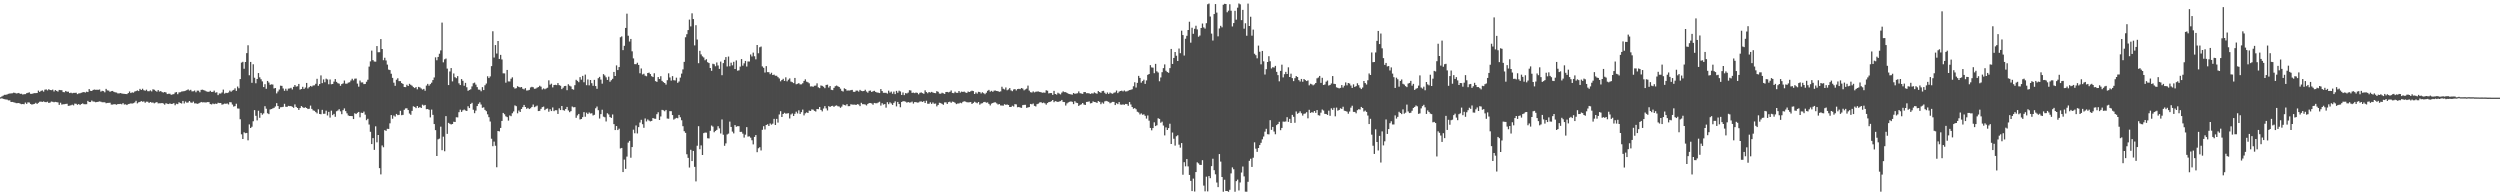 <?xml version="1.0" encoding="UTF-8"?>
<svg xmlns="http://www.w3.org/2000/svg" width="1920" height="150">
  <path d="M0 74.703h1v1.000H0zM1 74.030h1v1.455H1zM2 73.427h1v2.498H2zM3 72.801h1v3.399H3zM4 72.806h1v3.575H4zM5 72.518h1v3.978H5zM6 72.021h1v5.106H6zM7 71.833h1v5.230H7zM8 71.738h1v6.606H8zM9 71.648h1v6.627H9zM10 71.161h1v7.376H10zM11 71.327h1v7.544H11zM12 71.763h1v7.517H12zM13 71.610h1v7.593H13zM14 71.369h1v7.743H14zM15 72.088h1v7.529H15zM16 71.996h1v8.029H16zM17 72.587h1v7.262H17zM18 72.346h1v7.717H18zM19 72.316h1v6.425H19zM20 71.571h1v8.207H20zM21 71.283h1v7.322H21zM22 70.919h1v7.832H22zM23 72.018h1v7.787H23zM24 72.082h1v8.270H24zM25 71.753h1v8.266H25zM26 71.511h1v8.261H26zM27 71.514h1v7.413H27zM28 71.448h1v8.362H28zM29 69.559h1v9.369H29zM30 70.619h1v7.534H30zM31 69.808h1v8.205H31zM32 69.414h1v8.853H32zM33 70.338h1v7.530H33zM34 68.864h1v9.528H34zM35 68.645h1v9.850H35zM36 69.408h1v8.696H36zM37 68.508h1v10.621H37zM38 69.105h1v9.660H38zM39 69.279h1v8.715H39zM40 68.826h1v9.360H40zM41 70.230h1v8.294H41zM42 69.161h1v9.083H42zM43 69.773h1v8.664H43zM44 70.340h1v8.322H44zM45 69.045h1v11.479H45zM46 69.218h1v9.674H46zM47 69.260h1v11.056H47zM48 70.715h1v9.357H48zM49 70.877h1v9.167H49zM50 69.861h1v9.949H50zM51 70.464h1v9.186H51zM52 70.399h1v10.889H52zM53 71.473h1v9.698H53zM54 71.161h1v9.683H54zM55 71.647h1v8.762H55zM56 71.322h1v9.640H56zM57 71.301h1v8.271H57zM58 71.197h1v8.523H58zM59 72.277h1v8.197H59zM60 71.741h1v8.120H60zM61 71.607h1v9.108H61zM62 71.201h1v8.646H62zM63 70.916h1v8.471H63zM64 70.657h1v9.365H64zM65 71.121h1v8.942H65zM66 70.402h1v9.611H66zM67 70.732h1v6.739H67zM68 68.411h1v9.935H68zM69 69.721h1v8.674H69zM70 69.912h1v7.271H70zM71 69.070h1v8.919H71zM72 68.777h1v9.297H72zM73 68.982h1v9.558H73zM74 68.939h1v9.378H74zM75 68.970h1v9.155H75zM76 68.706h1v9.189H76zM77 70.375h1v7.772H77zM78 69.741h1v8.818H78zM79 70.012h1v8.541H79zM80 70.920h1v7.618H80zM81 68.235h1v11.049H81zM82 69.451h1v9.595H82zM83 69.590h1v9.427H83zM84 70.495h1v8.409H84zM85 69.980h1v10.365H85zM86 69.861h1v10.475H86zM87 70.533h1v9.481H87zM88 70.901h1v9.196H88zM89 71.064h1v9.356H89zM90 71.727h1v8.188H90zM91 71.716h1v8.212H91zM92 71.452h1v8.330H92zM93 71.781h1v8.354H93zM94 71.981h1v7.209H94zM95 72.104h1v8.167H95zM96 72.181h1v7.929H96zM97 72.273h1v8.409H97zM98 71.467h1v8.482H98zM99 70.233h1v9.473H99zM100 71.498h1v7.907H100zM101 70.932h1v8.621H101zM102 71.163h1v8.086H102zM103 70.290h1v8.400H103zM104 69.939h1v7.489H104zM105 69.440h1v9.945H105zM106 69.938h1v8.649H106zM107 68.249h1v10.048H107zM108 69.102h1v8.542H108zM109 68.168h1v9.983H109zM110 69.263h1v8.631H110zM111 69.696h1v9.197H111zM112 68.862h1v9.222H112zM113 70.054h1v8.066H113zM114 70.102h1v8.974H114zM115 69.431h1v8.919H115zM116 70.186h1v8.616H116zM117 68.535h1v10.234H117zM118 68.892h1v10.478H118zM119 69.729h1v9.054H119zM120 70.387h1v7.999H120zM121 69.157h1v10.257H121zM122 70.309h1v8.977H122zM123 69.916h1v9.370H123zM124 70.766h1v8.333H124zM125 71.092h1v8.424H125zM126 70.637h1v9.739H126zM127 71.020h1v8.245H127zM128 72.243h1v7.469H128zM129 71.992h1v7.946H129zM130 72.009h1v7.426H130zM131 72.785h1v7.084H131zM132 72.495h1v7.248H132zM133 72.319h1v6.902H133zM134 71.072h1v9.790H134zM135 70.732h1v8.937H135zM136 72.321h1v7.674H136zM137 70.957h1v7.592H137zM138 70.831h1v8.346H138zM139 70.316h1v9.200H139zM140 70.164h1v7.328H140zM141 69.974h1v9.475H141zM142 69.697h1v8.280H142zM143 69.215h1v9.679H143zM144 68.665h1v10.018H144zM145 69.526h1v8.060H145zM146 68.968h1v9.726H146zM147 70.185h1v8.776H147zM148 70.078h1v7.947H148zM149 69.525h1v9.905H149zM150 70.880h1v8.500H150zM151 69.590h1v10.160H151zM152 69.616h1v9.863H152zM153 70.837h1v8.120H153zM154 69.040h1v9.271H154zM155 68.856h1v9.772H155zM156 69.228h1v9.297H156zM157 69.617h1v9.065H157zM158 70.177h1v8.469H158zM159 70.468h1v7.942H159zM160 70.517h1v7.928H160zM161 69.732h1v10.214H161zM162 70.614h1v9.619H162zM163 70.555h1v8.938H163zM164 69.585h1v10.371H164zM165 71.153h1v8.404H165zM166 70.843h1v8.995H166zM167 73.051h1v5.869H167zM168 71.763h1v7.391H168zM169 71.826h1v7.254H169zM170 71.017h1v9.346H170zM171 68.829h1v11.245H171zM172 71.866h1v7.686H172zM173 71.275h1v8.460H173zM174 71.494h1v7.947H174zM175 71.026h1v9.227H175zM176 69.598h1v8.833H176zM177 70.472h1v8.094H177zM178 69.551h1v10.713H178zM179 69.017h1v12.845H179zM180 67.830h1v13.656H180zM181 69.781h1v9.871H181zM182 66.481h1v16.807H182zM183 67.812h1v15.580H183zM184 60.732h1v30.873H184zM185 48.087h1v55.094H185zM186 47.439h1v59.322H186zM187 52.764h1v48.843H187zM188 47.591h1v54.686H188zM189 40.818h1v61.259H189zM190 34.749h1v73.043H190zM191 57.805h1v37.751H191zM192 47.546h1v50.734H192zM193 63.607h1v33.720H193zM194 49.367h1v43.783H194zM195 59.687h1v24.882H195zM196 63.945h1v25.014H196zM197 60.671h1v31.816H197zM198 56.120h1v28.899H198zM199 59.400h1v31.095H199zM200 60.883h1v25.846H200zM201 62.516h1v25.565H201zM202 66.879h1v20.202H202zM203 64.690h1v16.888H203zM204 68.199h1v15.311H204zM205 62.150h1v24.843H205zM206 63.383h1v24.285H206zM207 65.142h1v18.918H207zM208 64.778h1v18.966H208zM209 64.947h1v18.297H209zM210 67.937h1v14.837H210zM211 67.567h1v14.212H211zM212 71.721h1v7.495H212zM213 70.226h1v11.158H213zM214 68.778h1v14.902H214zM215 65.793h1v16.568H215zM216 65.928h1v16.336H216zM217 67.950h1v14.062H217zM218 69.717h1v10.016H218zM219 68.160h1v13.788H219zM220 69.625h1v12.442H220zM221 68.049h1v13.255H221zM222 67.927h1v13.606H222zM223 67.444h1v13.995H223zM224 68.700h1v13.345H224zM225 66.728h1v16.069H225zM226 65.263h1v14.892H226zM227 66.500h1v15.621H227zM228 66.246h1v16.720H228zM229 64.462h1v19.943H229zM230 68.801h1v14.190H230zM231 68.343h1v13.102H231zM232 66.644h1v15.710H232zM233 68.309h1v14.622H233zM234 67.240h1v15.124H234zM235 63.701h1v19.260H235zM236 67.957h1v15.797H236zM237 66.909h1v16.591H237zM238 65.988h1v15.099H238zM239 66.496h1v17.134H239zM240 65.633h1v19.148H240zM241 65.523h1v19.568H241zM242 64.379h1v21.721H242zM243 60.527h1v26.548H243zM244 65.881h1v18.073H244zM245 64.540h1v23.007H245zM246 57.922h1v29.829H246zM247 63.853h1v20.500H247zM248 60.996h1v26.398H248zM249 63.166h1v24.160H249zM250 60.408h1v24.607H250zM251 61.020h1v27.651H251zM252 64.738h1v21.161H252zM253 61.043h1v29.291H253zM254 64.733h1v20.241H254zM255 64.519h1v23.907H255zM256 62.649h1v24.776H256zM257 60.700h1v29.014H257zM258 62.896h1v22.539H258zM259 63.919h1v20.948H259zM260 64.245h1v19.610H260zM261 65.874h1v19.620H261zM262 64.562h1v23.139H262zM263 64.028h1v20.615H263zM264 61.868h1v21.395H264zM265 64.277h1v21.080H265zM266 64.242h1v22.808H266zM267 63.453h1v25.246H267zM268 63.175h1v25.911H268zM269 61.875h1v27.197H269zM270 60.470h1v28.695H270zM271 61.753h1v29.672H271zM272 60.393h1v26.595H272zM273 60.320h1v27.262H273zM274 64.228h1v22.385H274zM275 66.560h1v19.380H275zM276 61.834h1v28.272H276zM277 63.343h1v23.246H277zM278 63.280h1v23.518H278zM279 64.622h1v21.108H279zM280 64.447h1v23.596H280zM281 62.775h1v29.549H281zM282 61.237h1v29.980H282zM283 51.134h1v44.523H283zM284 47.177h1v54.035H284zM285 38.881h1v71.743H285zM286 46.197h1v59.898H286zM287 47.256h1v67.842H287zM288 47.346h1v49.668H288zM289 35.395h1v73.940H289zM290 40.117h1v63.543H290zM291 40.097h1v89.029H291zM292 29.997h1v103.953H292zM293 37.632h1v74.101H293zM294 46.236h1v66.853H294zM295 44.354h1v55.605H295zM296 46.462h1v54.067H296zM297 49.597h1v49.328H297zM298 53.431h1v45.595H298zM299 53.810h1v40.901H299zM300 56.631h1v31.752H300zM301 59.819h1v31.348H301zM302 63.486h1v25.231H302zM303 65.884h1v23.650H303zM304 61.223h1v26.288H304zM305 60.091h1v28.339H305zM306 62.299h1v25.895H306zM307 62.328h1v22.792H307zM308 63.793h1v24.660H308zM309 64.451h1v23.741H309zM310 66.794h1v17.517H310zM311 66.897h1v16.330H311zM312 65.069h1v18.065H312zM313 66.070h1v18.460H313zM314 64.366h1v22.826H314zM315 65.130h1v23.025H315zM316 65.867h1v19.295H316zM317 66.939h1v14.749H317zM318 67.655h1v14.477H318zM319 66.883h1v16.152H319zM320 68.592h1v12.818H320zM321 66.701h1v16.139H321zM322 67.126h1v15.113H322zM323 67.943h1v15.005H323zM324 68.795h1v11.566H324zM325 68.257h1v12.821H325zM326 69.702h1v10.873H326zM327 65.736h1v18.109H327zM328 64.391h1v19.318H328zM329 65.810h1v18.496H329zM330 64.614h1v25.531H330zM331 63.486h1v20.688H331zM332 61.467h1v26.771H332zM333 59.495h1v35.791H333zM334 44.050h1v55.905H334zM335 46.299h1v73.499H335zM336 43.747h1v63.251H336zM337 41.281h1v65.185H337zM338 38.730h1v58.527H338zM339 17.336h1v98.027H339zM340 47.865h1v57.116H340zM341 45.558h1v70.635H341zM342 44.956h1v44.242H342zM343 52.692h1v50.104H343zM344 65.322h1v29.063H344zM345 54.868h1v40.219H345zM346 52.284h1v43.330H346zM347 62.522h1v32.713H347zM348 56.421h1v37.071H348zM349 59.274h1v34.426H349zM350 60.073h1v30.009H350zM351 58.480h1v31.677H351zM352 63.988h1v22.196H352zM353 65.347h1v18.859H353zM354 60.710h1v25.237H354zM355 62.071h1v22.641H355zM356 65.819h1v18.328H356zM357 63.655h1v21.195H357zM358 67.018h1v18.217H358zM359 69.712h1v11.888H359zM360 69.070h1v13.910H360zM361 68.593h1v11.270H361zM362 66.345h1v12.607H362zM363 63.972h1v20.315H363zM364 63.458h1v23.496H364zM365 64.956h1v20.007H365zM366 66.924h1v14.548H366zM367 68.824h1v10.961H367zM368 68.932h1v9.663H368zM369 70.093h1v10.211H369zM370 66.901h1v15.881H370zM371 69.148h1v13.305H371zM372 65.492h1v18.875H372zM373 64.161h1v21.215H373zM374 58.564h1v29.226H374zM375 59.930h1v30.091H375zM376 58.689h1v34.665H376zM377 50.776h1v55.778H377zM378 24.037h1v88.266H378zM379 44.176h1v64.552H379zM380 34.596h1v77.315H380zM381 41.098h1v87.378H381zM382 31.511h1v69.120H382zM383 45.255h1v55.670H383zM384 42.141h1v56.106H384zM385 45.674h1v47.186H385zM386 56.325h1v30.411H386zM387 56.386h1v31.378H387zM388 63.498h1v25.866H388zM389 53.726h1v36.242H389zM390 62.512h1v30.119H390zM391 62.587h1v26.090H391zM392 60.493h1v28.760H392zM393 59.389h1v27.609H393zM394 66.960h1v18.641H394zM395 68.022h1v12.903H395zM396 67.721h1v13.854H396zM397 66.204h1v20.844H397zM398 66.762h1v18.121H398zM399 67.167h1v18.853H399zM400 66.802h1v16.888H400zM401 68.153h1v14.124H401zM402 68.648h1v11.919H402zM403 67.693h1v14.471H403zM404 69.531h1v14.021H404zM405 69.406h1v13.439H405zM406 69.012h1v14.730H406zM407 67.185h1v15.977H407zM408 66.660h1v15.470H408zM409 67.043h1v13.254H409zM410 68.224h1v14.100H410zM411 68.061h1v13.704H411zM412 67.309h1v13.800H412zM413 66.859h1v18.450H413zM414 65.851h1v19.278H414zM415 66.586h1v17.040H415zM416 68.707h1v13.549H416zM417 67.877h1v14.016H417zM418 68.556h1v16.050H418zM419 67.964h1v15.654H419zM420 67.363h1v15.944H420zM421 61.680h1v24.107H421zM422 65.023h1v18.913H422zM423 64.267h1v21.054H423zM424 67.117h1v15.415H424zM425 65.264h1v20.111H425zM426 65.127h1v19.510H426zM427 65.378h1v19.319H427zM428 63.787h1v23.730H428zM429 65.387h1v17.789H429zM430 65.856h1v18.657H430zM431 68.457h1v12.930H431zM432 67.328h1v17.264H432zM433 66.104h1v18.880H433zM434 65.955h1v17.748H434zM435 69.260h1v12.879H435zM436 64.705h1v20.131H436zM437 65.814h1v20.339H437zM438 66.425h1v18.902H438zM439 68.460h1v13.346H439zM440 68.847h1v13.563H440zM441 65.431h1v16.861H441zM442 61.293h1v29.180H442zM443 62.098h1v26.529H443zM444 63.118h1v24.401H444zM445 59.216h1v32.544H445zM446 61.168h1v30.236H446zM447 58.265h1v31.678H447zM448 63.178h1v22.922H448zM449 57.315h1v32.330H449zM450 65.427h1v21.117H450zM451 61.050h1v26.560H451zM452 65.553h1v20.837H452zM453 61.442h1v25.735H453zM454 63.921h1v23.052H454zM455 65.912h1v22.767H455zM456 61.324h1v26.851H456zM457 66.109h1v17.056H457zM458 68.184h1v13.642H458zM459 60.073h1v24.544H459zM460 59.022h1v32.012H460zM461 61.117h1v26.528H461zM462 64.274h1v20.022H462zM463 56.937h1v32.653H463zM464 57.959h1v32.114H464zM465 59.405h1v33.861H465zM466 61.386h1v25.581H466zM467 58.892h1v28.993H467zM468 62.757h1v27.175H468zM469 61.610h1v28.946H469zM470 60.521h1v27.398H470zM471 55.267h1v40.088H471zM472 58.384h1v41.514H472zM473 50.251h1v46.579H473zM474 53.825h1v46.068H474zM475 51.495h1v47.317H475zM476 28.603h1v85.411H476zM477 27.973h1v85.619H477zM478 38.493h1v93.678H478zM479 35.196h1v87.372H479zM480 21.478h1v108.222H480zM481 10.515h1v109.769H481zM482 27.431h1v82.092H482zM483 31.890h1v76.297H483zM484 29.902h1v91.226H484zM485 39.404h1v73.536H485zM486 44.843h1v54.735H486zM487 49.255h1v53.072H487zM488 49.322h1v47.014H488zM489 48.168h1v54.317H489zM490 49.876h1v47.760H490zM491 56.267h1v37.848H491zM492 52.605h1v39.416H492zM493 57.190h1v38.190H493zM494 56.625h1v41.527H494zM495 58.115h1v32.891H495zM496 58.595h1v34.695H496zM497 56.070h1v35.663H497zM498 55.765h1v36.836H498zM499 56.858h1v36.372H499zM500 58.499h1v34.374H500zM501 59.177h1v31.446H501zM502 56.248h1v34.914H502zM503 62.322h1v28.899H503zM504 62.891h1v24.807H504zM505 59.212h1v26.987H505zM506 60.662h1v31.503H506zM507 58.543h1v30.918H507zM508 62.108h1v22.257H508zM509 63.059h1v21.688H509zM510 63.764h1v21.706H510zM511 64.953h1v19.470H511zM512 61.585h1v29.432H512zM513 56.326h1v34.844H513zM514 59.485h1v25.855H514zM515 61.881h1v23.541H515zM516 58.451h1v29.939H516zM517 61.599h1v30.232H517zM518 61.813h1v29.348H518zM519 59.655h1v30.865H519zM520 63.575h1v27.245H520zM521 62.590h1v25.656H521zM522 59.587h1v30.468H522zM523 56.512h1v35.844H523zM524 53.302h1v43.595H524zM525 47.510h1v53.268H525zM526 28.617h1v73.441H526zM527 26.263h1v92.211H527zM528 23.067h1v98.178H528zM529 15.041h1v113.648H529zM530 20.267h1v94.754H530zM531 10.246h1v113.429H531zM532 14.651h1v101.288H532zM533 34.853h1v93.318H533zM534 19.367h1v119.960H534zM535 30.335h1v81.603H535zM536 48.535h1v48.366H536zM537 39.008h1v75.572H537zM538 41.768h1v69.907H538zM539 43.241h1v75.794H539zM540 44.117h1v58.110H540zM541 46.275h1v55.500H541zM542 45.469h1v56.437H542zM543 47.754h1v58.416H543zM544 48.437h1v57.906H544zM545 52.216h1v48.250H545zM546 54.371h1v42.064H546zM547 48.931h1v48.284H547zM548 49.338h1v52.265H548zM549 50.877h1v49.661H549zM550 47.963h1v51.787H550zM551 50.266h1v46.666H551zM552 52.882h1v45.718H552zM553 47.319h1v55.193H553zM554 57.764h1v33.992H554zM555 48.483h1v55.008H555zM556 45.970h1v66.005H556zM557 43.817h1v66.301H557zM558 51.029h1v52.220H558zM559 43.395h1v59.206H559zM560 50.909h1v42.479H560zM561 48.127h1v49.363H561zM562 50.180h1v50.905H562zM563 47.448h1v55.018H563zM564 53.017h1v43.035H564zM565 46.394h1v50.924H565zM566 54.260h1v42.651H566zM567 53.999h1v42.939H567zM568 51.158h1v50.158H568zM569 45.344h1v55.868H569zM570 50.427h1v52.248H570zM571 48.649h1v57.032H571zM572 46.795h1v56.617H572zM573 51.072h1v46.545H573zM574 47.197h1v57.688H574zM575 47.277h1v57.428H575zM576 41.828h1v63.883H576zM577 43.366h1v64.339H577zM578 40.401h1v70.512H578zM579 43.194h1v61.960H579zM580 45.563h1v58.191H580zM581 34.558h1v82.335H581zM582 40.902h1v72.988H582zM583 36.292h1v76.781H583zM584 35.728h1v79.826H584zM585 51.006h1v48.665H585zM586 52.052h1v44.850H586zM587 55.705h1v43.738H587zM588 50.783h1v45.207H588zM589 55.374h1v40.087H589zM590 55.431h1v41.336H590zM591 56.964h1v37.865H591zM592 55.846h1v39.877H592zM593 57.606h1v37.362H593zM594 57.304h1v33.992H594zM595 58.149h1v37.828H595zM596 58.147h1v33.147H596zM597 59.241h1v34.904H597zM598 60.283h1v27.634H598zM599 62.439h1v22.965H599zM600 61.455h1v28.420H600zM601 60.506h1v27.054H601zM602 62.153h1v24.471H602zM603 59.416h1v27.904H603zM604 62.440h1v24.682H604zM605 61.186h1v25.761H605zM606 60.219h1v30.770H606zM607 62.689h1v25.234H607zM608 63.137h1v24.025H608zM609 63.844h1v25.232H609zM610 59.866h1v27.547H610zM611 64.704h1v21.058H611zM612 64.361h1v22.789H612zM613 63.821h1v20.920H613zM614 64.813h1v22.696H614zM615 64.754h1v21.368H615zM616 63.948h1v20.226H616zM617 62.137h1v26.476H617zM618 60.949h1v26.106H618zM619 62.740h1v23.591H619zM620 63.199h1v23.564H620zM621 63.999h1v20.952H621zM622 66.384h1v18.880H622zM623 66.279h1v17.717H623zM624 66.680h1v17.529H624zM625 65.864h1v19.305H625zM626 65.740h1v19.938H626zM627 64.023h1v19.692H627zM628 67.049h1v16.819H628zM629 67.693h1v14.493H629zM630 65.647h1v18.783H630zM631 65.941h1v19.591H631zM632 66.613h1v16.725H632zM633 67.738h1v13.774H633zM634 65.208h1v18.039H634zM635 65.032h1v19.829H635zM636 67.212h1v14.293H636zM637 66.039h1v16.145H637zM638 68.982h1v12.501H638zM639 69.238h1v12.022H639zM640 67.487h1v14.564H640zM641 66.183h1v15.095H641zM642 65.702h1v15.222H642zM643 66.236h1v15.384H643zM644 66.802h1v15.019H644zM645 68.075h1v14.740H645zM646 69.757h1v12.104H646zM647 70.322h1v9.917H647zM648 67.843h1v12.854H648zM649 68.390h1v12.594H649zM650 69.569h1v10.388H650zM651 69.481h1v12.103H651zM652 69.512h1v11.984H652zM653 69.221h1v10.844H653zM654 69.030h1v11.326H654zM655 70.498h1v9.900H655zM656 70.551h1v9.782H656zM657 69.583h1v11.057H657zM658 69.605h1v10.383H658zM659 70.354h1v9.902H659zM660 69.007h1v12.494H660zM661 69.781h1v9.169H661zM662 70.033h1v10.006H662zM663 69.885h1v10.129H663zM664 68.921h1v11.342H664zM665 70.303h1v10.674H665zM666 71.155h1v8.648H666zM667 69.715h1v9.449H667zM668 69.541h1v9.631H668zM669 70.673h1v8.775H669zM670 70.067h1v10.354H670zM671 69.747h1v9.297H671zM672 70.558h1v8.756H672zM673 71.004h1v8.304H673zM674 71.174h1v7.545H674zM675 71.478h1v6.644H675zM676 68.380h1v12.729H676zM677 69.922h1v9.343H677zM678 71.267h1v9.065H678zM679 71.268h1v8.651H679zM680 71.263h1v11.439H680zM681 71.880h1v6.614H681zM682 69.649h1v10.356H682zM683 71.137h1v7.446H683zM684 70.350h1v9.134H684zM685 71.964h1v8.612H685zM686 70.346h1v8.667H686zM687 72.291h1v5.541H687zM688 69.782h1v11.926H688zM689 71.195h1v7.114H689zM690 69.646h1v10.214H690zM691 70.226h1v12.132H691zM692 72.891h1v5.449H692zM693 71.011h1v6.717H693zM694 73.076h1v4.682H694zM695 71.505h1v6.595H695zM696 71.769h1v7.088H696zM697 71.130h1v7.193H697zM698 69.274h1v9.525H698zM699 69.496h1v9.151H699zM700 71.328h1v6.715H700zM701 71.095h1v8.470H701zM702 71.549h1v6.860H702zM703 71.065h1v7.357H703zM704 71.310h1v7.488H704zM705 72.462h1v6.214H705zM706 71.274h1v6.677H706zM707 70.968h1v6.913H707zM708 71.541h1v6.810H708zM709 72.052h1v5.639H709zM710 69.383h1v9.726H710zM711 70.696h1v6.685H711zM712 71.628h1v8.062H712zM713 70.678h1v9.044H713zM714 71.106h1v7.510H714zM715 70.529h1v9.313H715zM716 71.052h1v7.645H716zM717 71.401h1v8.304H717zM718 71.587h1v7.922H718zM719 69.979h1v11.729H719zM720 70.513h1v10.062H720zM721 71.911h1v7.010H721zM722 72.013h1v7.189H722zM723 71.203h1v8.569H723zM724 71.668h1v8.831H724zM725 72.128h1v6.530H725zM726 70.637h1v7.948H726zM727 70.625h1v9.206H727zM728 70.959h1v7.502H728zM729 70.485h1v7.610H729zM730 69.494h1v9.451H730zM731 71.397h1v6.628H731zM732 71.555h1v6.706H732zM733 70.391h1v8.559H733zM734 71.246h1v8.726H734zM735 71.342h1v8.155H735zM736 69.865h1v9.602H736zM737 71.130h1v7.794H737zM738 70.344h1v8.984H738zM739 70.613h1v7.598H739zM740 70.333h1v7.416H740zM741 71.020h1v7.007H741zM742 71.367h1v7.109H742zM743 70.304h1v8.335H743zM744 70.651h1v7.878H744zM745 70.140h1v8.254H745zM746 69.620h1v10.273H746zM747 69.959h1v9.081H747zM748 72.201h1v5.911H748zM749 70.970h1v7.758H749zM750 71.897h1v7.416H750zM751 70.498h1v7.828H751zM752 70.698h1v9.690H752zM753 71.798h1v7.698H753zM754 70.851h1v8.412H754zM755 71.585h1v6.848H755zM756 72.345h1v5.884H756zM757 71.244h1v7.643H757zM758 69.734h1v8.883H758zM759 69.017h1v10.733H759zM760 70.392h1v10.596H760zM761 69.758h1v9.785H761zM762 70.497h1v8.625H762zM763 69.599h1v9.036H763zM764 69.547h1v9.067H764zM765 69.884h1v9.509H765zM766 70.042h1v10.221H766zM767 70.522h1v9.418H767zM768 70.169h1v10.850H768zM769 66.599h1v14.458H769zM770 68.173h1v12.961H770zM771 68.706h1v11.338H771zM772 67.185h1v13.347H772zM773 69.333h1v10.876H773zM774 68.731h1v11.904H774zM775 67.652h1v14.544H775zM776 69.440h1v12.730H776zM777 70.044h1v11.144H777zM778 68.686h1v13.106H778zM779 68.406h1v11.545H779zM780 69.467h1v10.697H780zM781 68.385h1v14.018H781zM782 68.199h1v13.960H782zM783 68.432h1v14.179H783zM784 67.583h1v15.250H784zM785 68.071h1v12.681H785zM786 69.395h1v11.121H786zM787 68.665h1v11.819H787zM788 68.060h1v14.775H788zM789 65.730h1v16.744H789zM790 69.590h1v12.632H790zM791 70.820h1v9.007H791zM792 71.089h1v9.044H792zM793 70.175h1v9.325H793zM794 70.968h1v10.339H794zM795 70.436h1v11.333H795zM796 70.275h1v9.682H796zM797 70.236h1v9.351H797zM798 70.630h1v8.088H798zM799 70.815h1v7.647H799zM800 71.215h1v7.969H800zM801 71.041h1v7.743H801zM802 71.202h1v8.148H802zM803 69.337h1v11.053H803zM804 69.671h1v9.466H804zM805 71.722h1v6.684H805zM806 71.454h1v6.769H806zM807 71.486h1v6.220H807zM808 72.865h1v3.955H808zM809 69.809h1v8.683H809zM810 72.190h1v5.481H810zM811 72.677h1v5.291H811zM812 71.224h1v7.126H812zM813 71.891h1v6.029H813zM814 72.516h1v5.160H814zM815 71.102h1v5.669H815zM816 70.142h1v8.153H816zM817 70.770h1v7.607H817zM818 70.756h1v10.292H818zM819 71.355h1v8.064H819zM820 71.976h1v6.648H820zM821 72.221h1v5.961H821zM822 72.510h1v5.368H822zM823 72.725h1v5.504H823zM824 71.416h1v8.555H824zM825 72.034h1v5.698H825zM826 71.835h1v6.994H826zM827 71.641h1v7.538H827zM828 70.178h1v11.170H828zM829 71.566h1v8.948H829zM830 71.833h1v8.296H830zM831 72.081h1v7.006H831zM832 70.696h1v9.569H832zM833 70.683h1v9.967H833zM834 71.651h1v6.615H834zM835 71.542h1v6.665H835zM836 71.718h1v6.135H836zM837 72.121h1v7.313H837zM838 71.604h1v7.528H838zM839 71.858h1v6.036H839zM840 70.940h1v7.395H840zM841 71.568h1v6.900H841zM842 72.002h1v7.038H842zM843 69.950h1v7.678H843zM844 70.690h1v7.519H844zM845 71.272h1v8.736H845zM846 69.979h1v8.704H846zM847 69.745h1v9.893H847zM848 71.215h1v6.655H848zM849 72.259h1v5.207H849zM850 71.029h1v6.786H850zM851 72.133h1v6.076H851zM852 71.044h1v8.278H852zM853 71.687h1v7.075H853zM854 71.999h1v6.210H854zM855 71.241h1v7.048H855zM856 70.927h1v9.776H856zM857 69.544h1v9.738H857zM858 71.515h1v8.459H858zM859 70.330h1v8.047H859zM860 69.884h1v10.372H860zM861 69.627h1v10.794H861zM862 70.169h1v9.985H862zM863 69.489h1v10.980H863zM864 70.234h1v9.606H864zM865 70.124h1v9.827H865zM866 69.613h1v11.658H866zM867 69.160h1v9.240H867zM868 68.975h1v11.262H868zM869 68.534h1v13.656H869zM870 66.233h1v17.256H870zM871 63.180h1v19.796H871zM872 67.230h1v16.674H872zM873 63.646h1v22.172H873zM874 58.276h1v28.086H874zM875 59.846h1v28.043H875zM876 63.496h1v23.606H876zM877 62.253h1v25.870H877zM878 61.203h1v26.585H878zM879 64.409h1v24.503H879zM880 61.722h1v29.380H880zM881 57.518h1v31.181H881zM882 56.824h1v35.838H882zM883 49.999h1v48.265H883zM884 51.744h1v48.375H884zM885 51.964h1v46.399H885zM886 56.242h1v37.719H886zM887 49.064h1v47.751H887zM888 54.777h1v41.420H888zM889 55.705h1v35.127H889zM890 62.412h1v28.916H890zM891 59.477h1v34.785H891zM892 55.442h1v37.995H892zM893 52.349h1v44.034H893zM894 49.473h1v54.495H894zM895 54.321h1v43.546H895zM896 55.349h1v44.509H896zM897 55.929h1v42.452H897zM898 52.301h1v42.733H898zM899 37.569h1v73.025H899zM900 49.106h1v52.687H900zM901 44.489h1v62.041H901zM902 39.940h1v71.891H902zM903 42.783h1v61.849H903zM904 46.838h1v57.046H904zM905 37.254h1v73.853H905zM906 40.855h1v72.537H906zM907 23.576h1v86.291H907zM908 26.932h1v107.289H908zM909 42.631h1v81.920H909zM910 29.747h1v97.998H910zM911 27.495h1v94.659H911zM912 23.023h1v104.758H912zM913 16.669h1v117.703H913zM914 32.775h1v106.107H914zM915 21.319h1v125.444H915zM916 25.935h1v111.244H916zM917 22.110h1v124.970H917zM918 19.763h1v112.369H918zM919 22.584h1v102.078H919zM920 28.236h1v97.232H920zM921 27.305h1v99.299H921zM922 21.514h1v105.133H922zM923 18.080h1v104.931H923zM924 21.054h1v121.499H924zM925 21.953h1v124.976H925zM926 17.803h1v117.870H926zM927 3.287h1v143.714H927zM928 2.733h1v132.492H928zM929 12.677h1v124.188H929zM930 25.830h1v101.768H930zM931 31.124h1v90.793H931zM932 10.800h1v119.901H932zM933 3.110h1v130.798H933zM934 9.692h1v130.483H934zM935 27.886h1v115.836H935zM936 21.877h1v96.467H936zM937 19.813h1v104.287H937zM938 20.982h1v114.970H938zM939 3.624h1v143.630H939zM940 2.902h1v135.120H940zM941 3.047h1v143.623H941zM942 9.435h1v137.247H942zM943 8.210h1v139.114H943zM944 3.259h1v142.526H944zM945 8.263h1v124.917H945zM946 20.326h1v108.231H946zM947 17.702h1v112.301H947zM948 8.304h1v138.971H948zM949 15.115h1v123.973H949zM950 5.896h1v132.015H950zM951 2.649h1v143.637H951zM952 3.348h1v136.799H952zM953 15.459h1v117.038H953zM954 7.554h1v120.338H954zM955 22.027h1v113.424H955zM956 17.879h1v129.324H956zM957 27.433h1v119.802H957zM958 2.749h1v136.892H958zM959 19.947h1v103.567H959zM960 12.849h1v109.075H960zM961 27.414h1v100.814H961zM962 22.749h1v98.398H962zM963 41.243h1v68.054H963zM964 42.404h1v71.772H964zM965 44.824h1v71.790H965zM966 35.019h1v78.624H966zM967 39.744h1v71.664H967zM968 49.392h1v60.298H968zM969 39.138h1v67.855H969zM970 47.124h1v57.736H970zM971 57.236h1v43.867H971zM972 53.139h1v45.755H972zM973 47.624h1v55.428H973zM974 43.163h1v60.052H974zM975 47.046h1v45.292H975zM976 52.564h1v47.183H976zM977 51.587h1v45.912H977zM978 51.872h1v49.125H978zM979 50.580h1v52.542H979zM980 55.200h1v40.917H980zM981 57.713h1v37.512H981zM982 62.446h1v31.098H982zM983 54.411h1v45.578H983zM984 49.671h1v48.598H984zM985 59.437h1v33.935H985zM986 56.994h1v36.508H986zM987 55.190h1v38.080H987zM988 56.808h1v33.222H988zM989 51.704h1v41.878H989zM990 59.157h1v32.116H990zM991 56.588h1v37.865H991zM992 60.023h1v28.185H992zM993 62.285h1v27.398H993zM994 60.043h1v34.243H994zM995 58.396h1v27.218H995zM996 59.136h1v28.268H996zM997 61.539h1v25.152H997zM998 62.605h1v22.918H998zM999 60.643h1v26.341H999zM1000 62.791h1v25.970H1000zM1001 60.656h1v26.725H1001zM1002 61.535h1v25.602H1002zM1003 62.280h1v23.865H1003zM1004 61.750h1v29.150H1004zM1005 65.542h1v18.777H1005zM1006 64.286h1v22.434H1006zM1007 64.788h1v21.346H1007zM1008 65.512h1v21.025H1008zM1009 64.822h1v20.440H1009zM1010 63.736h1v22.958H1010zM1011 60.178h1v24.370H1011zM1012 59.543h1v28.915H1012zM1013 58.326h1v30.471H1013zM1014 63.637h1v22.876H1014zM1015 59.748h1v24.382H1015zM1016 65.280h1v19.597H1016zM1017 64.848h1v22.590H1017zM1018 62.733h1v24.840H1018zM1019 61.863h1v26.395H1019zM1020 65.701h1v19.281H1020zM1021 65.250h1v23.663H1021zM1022 64.115h1v19.083H1022zM1023 58.436h1v25.936H1023zM1024 64.355h1v18.447H1024zM1025 64.552h1v24.786H1025zM1026 67.049h1v15.596H1026zM1027 67.499h1v17.515H1027zM1028 67.891h1v16.533H1028zM1029 67.489h1v15.640H1029zM1030 65.324h1v18.357H1030zM1031 67.208h1v14.779H1031zM1032 65.780h1v19.273H1032zM1033 63.289h1v21.998H1033zM1034 65.547h1v20.208H1034zM1035 63.752h1v23.596H1035zM1036 64.152h1v21.486H1036zM1037 65.676h1v16.990H1037zM1038 67.531h1v13.677H1038zM1039 64.746h1v21.192H1039zM1040 66.743h1v19.212H1040zM1041 66.126h1v20.920H1041zM1042 63.953h1v20.687H1042zM1043 65.440h1v18.436H1043zM1044 67.349h1v16.757H1044zM1045 68.427h1v13.722H1045zM1046 67.251h1v15.711H1046zM1047 62.222h1v23.425H1047zM1048 63.793h1v21.168H1048zM1049 64.940h1v21.022H1049zM1050 61.651h1v27.098H1050zM1051 56.416h1v38.881H1051zM1052 57.582h1v33.665H1052zM1053 40.303h1v63.102H1053zM1054 47.766h1v64.152H1054zM1055 47.638h1v70.594H1055zM1056 40.291h1v59.043H1056zM1057 31.367h1v77.695H1057zM1058 23.752h1v91.802H1058zM1059 33.853h1v70.511H1059zM1060 25.758h1v99.041H1060zM1061 37.114h1v63.783H1061zM1062 44.661h1v66.980H1062zM1063 49.818h1v58.705H1063zM1064 48.357h1v43.391H1064zM1065 51.016h1v51.830H1065zM1066 50.718h1v48.380H1066zM1067 54.135h1v40.461H1067zM1068 51.739h1v41.373H1068zM1069 56.535h1v39.065H1069zM1070 59.269h1v36.313H1070zM1071 67.536h1v21.101H1071zM1072 59.652h1v31.450H1072zM1073 60.878h1v28.856H1073zM1074 66.574h1v19.264H1074zM1075 62.163h1v24.629H1075zM1076 61.035h1v26.600H1076zM1077 64.374h1v19.646H1077zM1078 64.963h1v22.348H1078zM1079 66.166h1v20.367H1079zM1080 66.911h1v13.399H1080zM1081 64.145h1v21.449H1081zM1082 63.670h1v23.181H1082zM1083 62.112h1v24.460H1083zM1084 65.811h1v19.210H1084zM1085 64.397h1v18.519H1085zM1086 69.045h1v13.067H1086zM1087 68.125h1v12.858H1087zM1088 67.664h1v13.999H1088zM1089 65.735h1v21.733H1089zM1090 57.910h1v29.164H1090zM1091 67.225h1v16.018H1091zM1092 68.062h1v13.470H1092zM1093 66.565h1v13.905H1093zM1094 69.346h1v13.098H1094zM1095 62.978h1v24.529H1095zM1096 64.802h1v20.006H1096zM1097 65.526h1v20.456H1097zM1098 57.400h1v29.865H1098zM1099 66.031h1v21.632H1099zM1100 60.407h1v33.552H1100zM1101 54.444h1v39.127H1101zM1102 54.880h1v39.626H1102zM1103 47.003h1v73.181H1103zM1104 33.602h1v67.274H1104zM1105 43.002h1v59.007H1105zM1106 50.376h1v53.734H1106zM1107 31.194h1v77.820H1107zM1108 51.249h1v51.023H1108zM1109 49.326h1v56.753H1109zM1110 49.023h1v39.965H1110zM1111 54.090h1v45.703H1111zM1112 65.902h1v26.111H1112zM1113 58.408h1v37.393H1113zM1114 54.178h1v38.157H1114zM1115 64.296h1v27.600H1115zM1116 57.691h1v30.737H1116zM1117 60.644h1v26.635H1117zM1118 59.255h1v31.037H1118zM1119 61.769h1v30.554H1119zM1120 65.265h1v22.421H1120zM1121 63.761h1v23.273H1121zM1122 63.838h1v18.786H1122zM1123 66.586h1v21.867H1123zM1124 63.486h1v22.371H1124zM1125 57.717h1v31.966H1125zM1126 61.635h1v24.603H1126zM1127 66.974h1v17.666H1127zM1128 64.725h1v18.017H1128zM1129 64.442h1v19.144H1129zM1130 67.481h1v13.508H1130zM1131 66.264h1v20.140H1131zM1132 63.608h1v22.932H1132zM1133 65.300h1v18.651H1133zM1134 66.888h1v15.625H1134zM1135 66.883h1v18.364H1135zM1136 67.737h1v13.818H1136zM1137 68.667h1v13.149H1137zM1138 65.887h1v18.369H1138zM1139 66.131h1v17.707H1139zM1140 64.654h1v22.416H1140zM1141 64.117h1v27.132H1141zM1142 59.831h1v26.485H1142zM1143 55.988h1v33.521H1143zM1144 49.714h1v51.134H1144zM1145 33.598h1v78.649H1145zM1146 35.738h1v87.907H1146zM1147 13.370h1v104.129H1147zM1148 37.943h1v81.584H1148zM1149 27.566h1v104.145H1149zM1150 38.603h1v66.551H1150zM1151 47.711h1v58.433H1151zM1152 37.059h1v79.700H1152zM1153 37.454h1v70.439H1153zM1154 48.293h1v45.085H1154zM1155 54.862h1v38.684H1155zM1156 62.720h1v30.919H1156zM1157 50.006h1v47.210H1157zM1158 52.656h1v46.607H1158zM1159 45.541h1v51.208H1159zM1160 52.993h1v49.587H1160zM1161 55.714h1v38.207H1161zM1162 60.563h1v35.716H1162zM1163 60.469h1v30.186H1163zM1164 60.987h1v28.105H1164zM1165 56.266h1v35.089H1165zM1166 60.932h1v28.106H1166zM1167 62.111h1v26.575H1167zM1168 57.324h1v32.997H1168zM1169 59.052h1v28.572H1169zM1170 62.730h1v24.413H1170zM1171 57.787h1v28.360H1171zM1172 63.241h1v22.776H1172zM1173 61.858h1v34.326H1173zM1174 52.726h1v42.115H1174zM1175 51.007h1v46.218H1175zM1176 56.617h1v33.236H1176zM1177 62.971h1v22.464H1177zM1178 66.352h1v18.771H1178zM1179 62.595h1v24.011H1179zM1180 56.422h1v34.267H1180zM1181 57.766h1v35.273H1181zM1182 51.723h1v44.551H1182zM1183 59.253h1v36.285H1183zM1184 62.861h1v25.382H1184zM1185 62.312h1v29.383H1185zM1186 61.564h1v33.387H1186zM1187 55.862h1v36.297H1187zM1188 58.647h1v35.096H1188zM1189 55.567h1v34.588H1189zM1190 58.243h1v35.088H1190zM1191 59.313h1v34.110H1191zM1192 62.030h1v27.164H1192zM1193 62.284h1v25.289H1193zM1194 59.652h1v32.186H1194zM1195 47.545h1v52.279H1195zM1196 52.774h1v46.336H1196zM1197 55.325h1v39.235H1197zM1198 54.764h1v41.902H1198zM1199 61.785h1v28.668H1199zM1200 60.383h1v31.190H1200zM1201 50.161h1v43.567H1201zM1202 55.913h1v48.214H1202zM1203 57.479h1v34.397H1203zM1204 53.501h1v41.272H1204zM1205 59.173h1v31.280H1205zM1206 60.840h1v28.925H1206zM1207 63.707h1v26.964H1207zM1208 60.621h1v27.836H1208zM1209 57.901h1v35.073H1209zM1210 61.918h1v27.745H1210zM1211 60.904h1v23.705H1211zM1212 61.518h1v26.082H1212zM1213 65.240h1v22.309H1213zM1214 61.139h1v25.290H1214zM1215 62.087h1v24.806H1215zM1216 60.385h1v27.939H1216zM1217 60.927h1v27.933H1217zM1218 64.458h1v21.031H1218zM1219 67.267h1v16.066H1219zM1220 68.210h1v13.162H1220zM1221 66.378h1v15.267H1221zM1222 63.531h1v21.441H1222zM1223 61.937h1v31.462H1223zM1224 55.399h1v35.749H1224zM1225 58.696h1v29.612H1225zM1226 59.589h1v31.560H1226zM1227 59.857h1v29.194H1227zM1228 61.413h1v24.655H1228zM1229 64.851h1v21.646H1229zM1230 60.659h1v29.740H1230zM1231 52.926h1v37.025H1231zM1232 58.935h1v31.572H1232zM1233 59.573h1v30.257H1233zM1234 62.705h1v28.901H1234zM1235 63.239h1v22.548H1235zM1236 62.671h1v25.223H1236zM1237 62.332h1v28.944H1237zM1238 57.600h1v32.821H1238zM1239 54.578h1v40.281H1239zM1240 47.247h1v45.045H1240zM1241 56.666h1v38.246H1241zM1242 57.073h1v34.959H1242zM1243 57.967h1v37.252H1243zM1244 42.120h1v60.006H1244zM1245 39.874h1v70.947H1245zM1246 31.810h1v86.364H1246zM1247 38.980h1v89.669H1247zM1248 32.146h1v85.058H1248zM1249 32.202h1v88.427H1249zM1250 26.574h1v88.017H1250zM1251 28.072h1v81.959H1251zM1252 40.191h1v73.786H1252zM1253 42.492h1v64.974H1253zM1254 57.408h1v40.737H1254zM1255 52.527h1v51.698H1255zM1256 52.582h1v43.309H1256zM1257 54.870h1v47.348H1257zM1258 52.592h1v46.636H1258zM1259 53.059h1v40.586H1259zM1260 57.209h1v35.644H1260zM1261 53.827h1v44.421H1261zM1262 60.937h1v30.522H1262zM1263 67.655h1v18.768H1263zM1264 60.875h1v26.555H1264zM1265 61.184h1v26.984H1265zM1266 66.688h1v15.672H1266zM1267 63.093h1v22.164H1267zM1268 65.783h1v20.367H1268zM1269 66.201h1v17.979H1269zM1270 64.687h1v22.063H1270zM1271 66.386h1v19.027H1271zM1272 58.770h1v28.430H1272zM1273 55.156h1v38.841H1273zM1274 57.406h1v37.455H1274zM1275 57.407h1v33.235H1275zM1276 49.599h1v45.706H1276zM1277 58.544h1v31.338H1277zM1278 65.185h1v20.450H1278zM1279 62.158h1v26.199H1279zM1280 57.392h1v33.312H1280zM1281 55.671h1v38.318H1281zM1282 59.022h1v33.044H1282zM1283 62.881h1v29.554H1283zM1284 59.977h1v28.314H1284zM1285 64.341h1v18.855H1285zM1286 61.970h1v28.048H1286zM1287 53.553h1v37.146H1287zM1288 57.862h1v31.783H1288zM1289 56.908h1v44.662H1289zM1290 61.895h1v29.826H1290zM1291 58.029h1v33.023H1291zM1292 60.235h1v28.630H1292zM1293 49.571h1v47.188H1293zM1294 22.253h1v88.048H1294zM1295 35.805h1v90.143H1295zM1296 36.008h1v83.885H1296zM1297 33.196h1v83.437H1297zM1298 31.179h1v77.665H1298zM1299 26.033h1v107.936H1299zM1300 32.947h1v87.615H1300zM1301 40.575h1v82.404H1301zM1302 14.124h1v108.888H1302zM1303 30.677h1v90.981H1303zM1304 51.402h1v55.097H1304zM1305 27.240h1v91.669H1305zM1306 46.579h1v63.723H1306zM1307 46.294h1v65.765H1307zM1308 47.566h1v58.711H1308zM1309 39.882h1v58.429H1309zM1310 45.410h1v50.308H1310zM1311 54.395h1v49.443H1311zM1312 57.962h1v43.574H1312zM1313 57.723h1v32.265H1313zM1314 54.338h1v34.858H1314zM1315 49.645h1v45.816H1315zM1316 54.673h1v38.132H1316zM1317 55.344h1v37.460H1317zM1318 57.745h1v38.953H1318zM1319 57.430h1v32.816H1319zM1320 60.011h1v35.492H1320zM1321 62.870h1v26.893H1321zM1322 54.638h1v39.146H1322zM1323 50.668h1v44.578H1323zM1324 56.310h1v42.474H1324zM1325 54.850h1v49.156H1325zM1326 55.923h1v38.025H1326zM1327 61.945h1v25.430H1327zM1328 59.678h1v28.158H1328zM1329 60.206h1v32.286H1329zM1330 58.250h1v36.917H1330zM1331 44.881h1v62.910H1331zM1332 46.671h1v50.943H1332zM1333 54.571h1v38.964H1333zM1334 62.136h1v32.159H1334zM1335 57.563h1v40.902H1335zM1336 41.238h1v67.055H1336zM1337 23.579h1v99.136H1337zM1338 35.716h1v87.017H1338zM1339 36.208h1v80.480H1339zM1340 29.796h1v90.233H1340zM1341 24.229h1v88.928H1341zM1342 20.138h1v104.829H1342zM1343 41.894h1v61.524H1343zM1344 39.870h1v80.179H1344zM1345 48.508h1v58.354H1345zM1346 38.568h1v64.108H1346zM1347 51.109h1v42.175H1347zM1348 54.025h1v42.602H1348zM1349 56.883h1v40.700H1349zM1350 57.191h1v31.380H1350zM1351 55.569h1v37.863H1351zM1352 55.547h1v36.190H1352zM1353 58.332h1v32.170H1353zM1354 63.681h1v26.690H1354zM1355 64.200h1v20.989H1355zM1356 60.752h1v24.731H1356zM1357 60.940h1v29.643H1357zM1358 63.500h1v24.197H1358zM1359 61.994h1v27.858H1359zM1360 59.967h1v27.452H1360zM1361 60.597h1v27.143H1361zM1362 65.283h1v24.329H1362zM1363 64.431h1v23.414H1363zM1364 68.513h1v14.408H1364zM1365 65.411h1v19.957H1365zM1366 64.519h1v23.984H1366zM1367 60.706h1v31.370H1367zM1368 62.335h1v26.179H1368zM1369 64.964h1v20.412H1369zM1370 67.807h1v17.840H1370zM1371 64.885h1v19.249H1371zM1372 65.112h1v17.497H1372zM1373 64.038h1v20.481H1373zM1374 61.263h1v24.620H1374zM1375 66.408h1v20.765H1375zM1376 66.138h1v15.790H1376zM1377 67.443h1v14.286H1377zM1378 65.369h1v19.553H1378zM1379 66.277h1v18.809H1379zM1380 67.015h1v16.656H1380zM1381 63.779h1v19.398H1381zM1382 63.264h1v25.036H1382zM1383 66.550h1v18.981H1383zM1384 63.595h1v22.083H1384zM1385 65.304h1v21.616H1385zM1386 67.379h1v16.071H1386zM1387 62.035h1v23.289H1387zM1388 65.452h1v20.170H1388zM1389 67.151h1v16.830H1389zM1390 64.649h1v17.885H1390zM1391 61.519h1v22.512H1391zM1392 63.584h1v18.393H1392zM1393 68.216h1v13.142H1393zM1394 65.687h1v19.697H1394zM1395 67.332h1v14.909H1395zM1396 61.639h1v27.161H1396zM1397 65.975h1v20.727H1397zM1398 63.741h1v22.519H1398zM1399 64.183h1v22.726H1399zM1400 63.888h1v23.130H1400zM1401 67.589h1v15.494H1401zM1402 65.359h1v17.241H1402zM1403 67.335h1v17.868H1403zM1404 65.340h1v21.647H1404zM1405 63.075h1v25.793H1405zM1406 61.908h1v23.326H1406zM1407 64.284h1v21.517H1407zM1408 65.476h1v22.593H1408zM1409 67.311h1v19.661H1409zM1410 64.963h1v16.983H1410zM1411 62.584h1v22.923H1411zM1412 66.078h1v18.095H1412zM1413 61.762h1v25.671H1413zM1414 64.188h1v22.218H1414zM1415 68.554h1v14.970H1415zM1416 63.451h1v21.303H1416zM1417 66.722h1v16.907H1417zM1418 64.367h1v22.886H1418zM1419 66.230h1v19.326H1419zM1420 65.916h1v18.742H1420zM1421 62.698h1v25.513H1421zM1422 65.549h1v18.057H1422zM1423 64.343h1v23.273H1423zM1424 69.400h1v12.495H1424zM1425 68.291h1v14.512H1425zM1426 67.577h1v13.922H1426zM1427 67.187h1v15.622H1427zM1428 63.341h1v18.660H1428zM1429 66.240h1v15.165H1429zM1430 67.071h1v17.187H1430zM1431 69.254h1v11.913H1431zM1432 65.052h1v18.601H1432zM1433 61.014h1v26.488H1433zM1434 59.433h1v31.488H1434zM1435 57.991h1v38.946H1435zM1436 49.381h1v45.771H1436zM1437 39.546h1v68.634H1437zM1438 49.111h1v61.746H1438zM1439 46.608h1v68.171H1439zM1440 47.071h1v54.178H1440zM1441 43.534h1v62.224H1441zM1442 44.486h1v64.814H1442zM1443 38.984h1v92.849H1443zM1444 23.516h1v123.696H1444zM1445 20.458h1v113.611H1445zM1446 29.269h1v94.465H1446zM1447 29.251h1v83.036H1447zM1448 34.631h1v66.592H1448zM1449 50.517h1v53.734H1449zM1450 55.700h1v38.860H1450zM1451 57.873h1v34.459H1451zM1452 57.737h1v35.288H1452zM1453 56.625h1v34.699H1453zM1454 63.155h1v24.942H1454zM1455 65.541h1v19.818H1455zM1456 61.314h1v27.384H1456zM1457 60.866h1v26.976H1457zM1458 64.157h1v20.360H1458zM1459 60.666h1v24.791H1459zM1460 64.497h1v24.802H1460zM1461 66.280h1v16.518H1461zM1462 64.223h1v20.704H1462zM1463 67.856h1v15.081H1463zM1464 68.261h1v11.079H1464zM1465 66.230h1v18.059H1465zM1466 66.504h1v17.055H1466zM1467 63.613h1v22.371H1467zM1468 66.524h1v18.191H1468zM1469 66.203h1v16.410H1469zM1470 68.455h1v13.013H1470zM1471 66.219h1v15.399H1471zM1472 67.063h1v16.079H1472zM1473 69.022h1v13.898H1473zM1474 65.640h1v19.493H1474zM1475 67.125h1v14.627H1475zM1476 70.283h1v10.883H1476zM1477 66.861h1v13.373H1477zM1478 69.039h1v14.848H1478zM1479 65.569h1v19.057H1479zM1480 62.860h1v19.693H1480zM1481 65.093h1v19.811H1481zM1482 59.211h1v29.675H1482zM1483 65.505h1v18.106H1483zM1484 60.045h1v30.060H1484zM1485 56.288h1v44.172H1485zM1486 40.412h1v60.466H1486zM1487 44.280h1v77.631H1487zM1488 38.618h1v69.955H1488zM1489 37.850h1v72.924H1489zM1490 40.316h1v61.296H1490zM1491 8.698h1v112.787H1491zM1492 49.370h1v62.033H1492zM1493 46.794h1v65.886H1493zM1494 39.906h1v56.778H1494zM1495 38.894h1v69.190H1495zM1496 56.066h1v47.900H1496zM1497 49.704h1v49.281H1497zM1498 45.780h1v54.799H1498zM1499 61.211h1v44.304H1499zM1500 53.930h1v41.356H1500zM1501 55.672h1v38.962H1501zM1502 58.839h1v35.633H1502zM1503 60.001h1v32.881H1503zM1504 61.440h1v29.379H1504zM1505 59.899h1v26.510H1505zM1506 59.448h1v32.392H1506zM1507 53.027h1v42.631H1507zM1508 57.530h1v30.361H1508zM1509 60.803h1v32.174H1509zM1510 59.047h1v31.065H1510zM1511 59.141h1v27.570H1511zM1512 64.714h1v22.037H1512zM1513 63.244h1v23.831H1513zM1514 60.046h1v26.998H1514zM1515 51.628h1v43.390H1515zM1516 55.625h1v42.027H1516zM1517 54.380h1v40.894H1517zM1518 59.852h1v29.562H1518zM1519 58.503h1v29.446H1519zM1520 63.971h1v20.266H1520zM1521 63.348h1v26.056H1521zM1522 57.300h1v37.609H1522zM1523 58.813h1v37.715H1523zM1524 52.380h1v42.346H1524zM1525 58.381h1v37.366H1525zM1526 56.032h1v42.781H1526zM1527 57.324h1v39.017H1527zM1528 49.448h1v45.878H1528zM1529 49.651h1v60.028H1529zM1530 20.187h1v95.078H1530zM1531 40.530h1v69.894H1531zM1532 35.624h1v84.148H1532zM1533 34.651h1v96.245H1533zM1534 26.217h1v80.900H1534zM1535 40.566h1v63.632H1535zM1536 38.333h1v64.825H1536zM1537 30.289h1v78.191H1537zM1538 41.947h1v60.376H1538zM1539 47.540h1v59.586H1539zM1540 53.466h1v44.595H1540zM1541 48.604h1v50.131H1541zM1542 60.174h1v33.885H1542zM1543 60.564h1v27.857H1543zM1544 63.394h1v28.003H1544zM1545 61.279h1v27.749H1545zM1546 64.652h1v22.974H1546zM1547 65.899h1v20.212H1547zM1548 63.428h1v23.850H1548zM1549 62.798h1v21.754H1549zM1550 66.323h1v21.416H1550zM1551 66.406h1v20.607H1551zM1552 64.557h1v25.656H1552zM1553 60.892h1v30.381H1553zM1554 60.436h1v27.037H1554zM1555 61.706h1v24.459H1555zM1556 65.803h1v22.812H1556zM1557 68.737h1v15.192H1557zM1558 68.467h1v16.247H1558zM1559 63.727h1v23.760H1559zM1560 62.371h1v27.319H1560zM1561 62.915h1v24.619H1561zM1562 66.675h1v17.970H1562zM1563 62.162h1v24.300H1563zM1564 63.323h1v23.956H1564zM1565 62.662h1v25.478H1565zM1566 62.936h1v24.402H1566zM1567 55.573h1v33.176H1567zM1568 57.662h1v31.437H1568zM1569 61.474h1v24.057H1569zM1570 61.380h1v25.567H1570zM1571 61.875h1v25.021H1571zM1572 63.210h1v21.991H1572zM1573 66.598h1v19.795H1573zM1574 62.554h1v25.541H1574zM1575 61.687h1v28.085H1575zM1576 61.687h1v22.176H1576zM1577 65.615h1v17.233H1577zM1578 66.088h1v19.203H1578zM1579 62.314h1v23.692H1579zM1580 61.178h1v30.781H1580zM1581 57.447h1v33.100H1581zM1582 63.782h1v20.981H1582zM1583 62.263h1v25.339H1583zM1584 62.115h1v27.483H1584zM1585 67.707h1v16.429H1585zM1586 67.555h1v19.661H1586zM1587 66.447h1v16.299H1587zM1588 67.856h1v13.127H1588zM1589 65.448h1v20.008H1589zM1590 66.178h1v18.223H1590zM1591 65.829h1v19.437H1591zM1592 65.232h1v19.683H1592zM1593 67.413h1v16.766H1593zM1594 65.636h1v21.997H1594zM1595 63.824h1v19.225H1595zM1596 65.637h1v17.811H1596zM1597 64.808h1v22.767H1597zM1598 60.876h1v25.864H1598zM1599 64.637h1v18.984H1599zM1600 63.403h1v22.279H1600zM1601 62.902h1v21.982H1601zM1602 64.859h1v19.134H1602zM1603 64.475h1v20.594H1603zM1604 66.180h1v18.023H1604zM1605 64.914h1v21.264H1605zM1606 64.345h1v22.460H1606zM1607 65.272h1v20.256H1607zM1608 67.040h1v15.605H1608zM1609 66.892h1v15.518H1609zM1610 67.637h1v17.060H1610zM1611 67.598h1v14.715H1611zM1612 65.467h1v19.885H1612zM1613 66.555h1v17.830H1613zM1614 68.485h1v14.128H1614zM1615 67.437h1v17.722H1615zM1616 66.333h1v18.626H1616zM1617 65.949h1v19.074H1617zM1618 69.602h1v11.397H1618zM1619 69.239h1v11.230H1619zM1620 67.911h1v15.006H1620zM1621 68.600h1v14.684H1621zM1622 67.540h1v17.512H1622zM1623 65.900h1v19.806H1623zM1624 60.805h1v26.722H1624zM1625 59.133h1v29.031H1625zM1626 57.255h1v32.591H1626zM1627 57.206h1v40.126H1627zM1628 41.714h1v64.442H1628zM1629 29.968h1v75.578H1629zM1630 46.250h1v79.081H1630zM1631 37.374h1v78.619H1631zM1632 25.552h1v95.882H1632zM1633 18.595h1v93.721H1633zM1634 33.412h1v75.964H1634zM1635 43.145h1v56.416H1635zM1636 32.024h1v83.799H1636zM1637 41.396h1v65.474H1637zM1638 31.220h1v89.766H1638zM1639 38.875h1v69.837H1639zM1640 36.023h1v87.545H1640zM1641 30.580h1v82.344H1641zM1642 52.848h1v40.239H1642zM1643 52.357h1v42.426H1643zM1644 53.486h1v41.866H1644zM1645 54.543h1v40.941H1645zM1646 57.605h1v36.341H1646zM1647 64.407h1v27.729H1647zM1648 62.331h1v32.046H1648zM1649 63.437h1v29.009H1649zM1650 63.514h1v23.465H1650zM1651 60.313h1v24.666H1651zM1652 64.440h1v26.734H1652zM1653 64.058h1v23.221H1653zM1654 65.658h1v20.399H1654zM1655 66.497h1v19.082H1655zM1656 66.703h1v18.362H1656zM1657 59.250h1v29.545H1657zM1658 62.914h1v24.671H1658zM1659 63.345h1v27.755H1659zM1660 65.423h1v23.387H1660zM1661 64.401h1v19.220H1661zM1662 66.117h1v16.397H1662zM1663 66.081h1v17.792H1663zM1664 66.331h1v16.449H1664zM1665 67.260h1v17.299H1665zM1666 64.181h1v21.961H1666zM1667 66.371h1v14.409H1667zM1668 67.159h1v15.756H1668zM1669 64.060h1v23.464H1669zM1670 67.906h1v15.430H1670zM1671 63.133h1v21.371H1671zM1672 62.455h1v19.188H1672zM1673 63.638h1v23.346H1673zM1674 58.223h1v26.384H1674zM1675 61.505h1v27.643H1675zM1676 57.374h1v37.411H1676zM1677 47.827h1v49.900H1677zM1678 24.550h1v77.198H1678zM1679 24.171h1v94.781H1679zM1680 25.574h1v95.480H1680zM1681 7.031h1v125.293H1681zM1682 20.221h1v96.139H1682zM1683 12.337h1v116.201H1683zM1684 23.304h1v92.342H1684zM1685 41.926h1v79.538H1685zM1686 25.288h1v105.594H1686zM1687 34.959h1v78.427H1687zM1688 53.293h1v47.994H1688zM1689 34.944h1v83.592H1689zM1690 41.090h1v70.852H1690zM1691 38.422h1v81.121H1691zM1692 45.101h1v61.595H1692zM1693 37.813h1v66.132H1693zM1694 45.201h1v60.058H1694zM1695 50.922h1v56.124H1695zM1696 45.553h1v54.923H1696zM1697 36.832h1v56.855H1697zM1698 46.036h1v54.300H1698zM1699 48.996h1v56.151H1699zM1700 44.374h1v61.802H1700zM1701 44.600h1v58.634H1701zM1702 49.535h1v55.682H1702zM1703 54.129h1v46.789H1703zM1704 54.552h1v47.386H1704zM1705 44.570h1v54.269H1705zM1706 29.448h1v76.222H1706zM1707 5.490h1v129.180H1707zM1708 29.188h1v103.087H1708zM1709 31.098h1v86.972H1709zM1710 25.000h1v94.922H1710zM1711 36.319h1v83.983H1711zM1712 40.022h1v60.960H1712zM1713 57.144h1v39.901H1713zM1714 57.235h1v46.140H1714zM1715 62.622h1v28.041H1715zM1716 36.942h1v66.169H1716zM1717 32.671h1v70.463H1717zM1718 50.922h1v36.056H1718zM1719 51.309h1v43.178H1719zM1720 57.686h1v30.834H1720zM1721 34.871h1v88.428H1721zM1722 24.078h1v97.686H1722zM1723 25.725h1v93.699H1723zM1724 36.550h1v80.080H1724zM1725 38.455h1v67.374H1725zM1726 49.385h1v59.456H1726zM1727 38.769h1v64.107H1727zM1728 48.493h1v66.196H1728zM1729 47.823h1v56.723H1729zM1730 37.451h1v74.860H1730zM1731 35.211h1v81.282H1731zM1732 40.962h1v65.802H1732zM1733 47.762h1v66.927H1733zM1734 54.193h1v45.597H1734zM1735 40.419h1v62.663H1735zM1736 45.254h1v65.469H1736zM1737 46.746h1v58.856H1737zM1738 48.271h1v59.323H1738zM1739 59.924h1v35.102H1739zM1740 57.626h1v35.245H1740zM1741 34.972h1v72.883H1741zM1742 58.821h1v40.949H1742zM1743 40.879h1v58.182H1743zM1744 47.503h1v43.772H1744zM1745 47.649h1v48.639H1745zM1746 55.788h1v39.980H1746zM1747 62.143h1v37.732H1747zM1748 57.351h1v25.552H1748zM1749 50.589h1v48.424H1749zM1750 54.000h1v43.357H1750zM1751 45.710h1v46.663H1751zM1752 52.882h1v45.146H1752zM1753 59.832h1v35.995H1753zM1754 57.441h1v30.246H1754zM1755 64.451h1v18.116H1755zM1756 54.326h1v41.384H1756zM1757 50.451h1v42.117H1757zM1758 55.207h1v34.182H1758zM1759 55.837h1v44.008H1759zM1760 59.580h1v35.661H1760zM1761 60.394h1v27.188H1761zM1762 58.531h1v31.746H1762zM1763 58.741h1v31.177H1763zM1764 59.997h1v23.328H1764zM1765 55.613h1v30.453H1765zM1766 66.492h1v21.480H1766zM1767 64.920h1v21.760H1767zM1768 60.738h1v24.540H1768zM1769 66.679h1v20.716H1769zM1770 62.278h1v23.565H1770zM1771 66.196h1v21.869H1771zM1772 65.244h1v22.462H1772zM1773 67.008h1v17.174H1773zM1774 62.914h1v22.683H1774zM1775 66.417h1v17.325H1775zM1776 67.360h1v14.028H1776zM1777 68.546h1v12.670H1777zM1778 68.406h1v11.347H1778zM1779 67.396h1v14.462H1779zM1780 67.779h1v15.183H1780zM1781 66.029h1v19.572H1781zM1782 66.458h1v17.389H1782zM1783 68.427h1v13.754H1783zM1784 69.026h1v12.185H1784zM1785 67.440h1v14.943H1785zM1786 69.136h1v15.804H1786zM1787 68.258h1v14.324H1787zM1788 69.902h1v10.209H1788zM1789 69.775h1v12.017H1789zM1790 69.883h1v9.423H1790zM1791 68.057h1v11.949H1791zM1792 72.235h1v6.338H1792zM1793 70.844h1v8.582H1793zM1794 66.930h1v14.356H1794zM1795 68.664h1v12.005H1795zM1796 68.027h1v12.403H1796zM1797 69.524h1v10.740H1797zM1798 70.573h1v8.639H1798zM1799 71.464h1v6.631H1799zM1800 71.011h1v7.129H1800zM1801 71.179h1v6.918H1801zM1802 71.786h1v7.590H1802zM1803 70.992h1v8.417H1803zM1804 70.794h1v7.683H1804zM1805 71.748h1v7.809H1805zM1806 70.274h1v9.714H1806zM1807 70.057h1v9.312H1807zM1808 70.770h1v7.492H1808zM1809 71.843h1v7.960H1809zM1810 70.314h1v7.827H1810zM1811 69.989h1v7.657H1811zM1812 72.382h1v6.505H1812zM1813 69.810h1v8.530H1813zM1814 71.225h1v8.651H1814zM1815 71.009h1v7.693H1815zM1816 70.950h1v8.761H1816zM1817 70.940h1v9.285H1817zM1818 71.382h1v6.754H1818zM1819 72.413h1v5.488H1819zM1820 71.145h1v7.868H1820zM1821 72.159h1v6.094H1821zM1822 72.667h1v5.699H1822zM1823 71.720h1v5.082H1823zM1824 72.733h1v4.612H1824zM1825 73.704h1v4.546H1825zM1826 72.694h1v4.789H1826zM1827 72.943h1v5.985H1827zM1828 72.407h1v5.716H1828zM1829 73.152h1v5.166H1829zM1830 73.755h1v2.870H1830zM1831 72.163h1v4.674H1831zM1832 73.267h1v2.796H1832zM1833 72.393h1v5.123H1833zM1834 73.009h1v3.530H1834zM1835 73.483h1v2.930H1835zM1836 73.073h1v3.419H1836zM1837 72.394h1v4.730H1837zM1838 72.101h1v4.925H1838zM1839 73.043h1v3.496H1839zM1840 72.516h1v4.392H1840zM1841 72.691h1v4.784H1841zM1842 72.151h1v4.768H1842zM1843 72.243h1v4.750H1843zM1844 73.794h1v2.337H1844zM1845 73.156h1v3.197H1845zM1846 73.561h1v3.093H1846zM1847 73.523h1v2.859H1847zM1848 72.684h1v4.173H1848zM1849 72.667h1v3.871H1849zM1850 72.982h1v3.385H1850zM1851 73.744h1v3.402H1851zM1852 72.392h1v4.046H1852zM1853 73.421h1v3.658H1853zM1854 73.296h1v3.716H1854zM1855 73.646h1v2.671H1855zM1856 73.968h1v3.028H1856zM1857 72.851h1v4.178H1857zM1858 73.684h1v1.972H1858zM1859 73.432h1v2.827H1859zM1860 73.945h1v2.181H1860zM1861 74.170h1v2.211H1861zM1862 73.917h1v2.339H1862zM1863 73.721h1v2.408H1863zM1864 73.929h1v2.018H1864zM1865 74.001h1v2.408H1865zM1866 73.421h1v3.133H1866zM1867 74.031h1v2.262H1867zM1868 74.263h1v1.679H1868zM1869 74.070h1v2.079H1869zM1870 74.018h1v1.719H1870zM1871 73.772h1v2.305H1871zM1872 73.934h1v1.808H1872zM1873 74.262h1v1.788H1873zM1874 74.217h1v1.509H1874zM1875 74.052h1v1.408H1875zM1876 73.988h1v1.781H1876zM1877 74.182h1v1.439H1877zM1878 73.957h1v2.237H1878zM1879 73.877h1v2.034H1879zM1880 73.879h1v2.114H1880zM1881 74.337h1v1.513H1881zM1882 74.163h1v1.794H1882zM1883 74.133h1v1.819H1883zM1884 74.090h1v1.682H1884zM1885 74.113h1v1.576H1885zM1886 74.754h1v1.000H1886zM1887 74.644h1v1.000H1887zM1888 74.355h1v1.009H1888zM1889 74.688h1v1.000H1889zM1890 74.683h1v1.000H1890zM1891 74.688h1v1.000H1891zM1892 74.657h1v1.000H1892zM1893 74.651h1v1.000H1893zM1894 74.805h1v1.000H1894zM1895 74.644h1v1.000H1895zM1896 74.658h1v1.000H1896zM1897 74.724h1v1.000H1897zM1898 74.705h1v1.000H1898zM1899 74.699h1v1.000H1899zM1900 74.803h1v1.000H1900zM1901 74.826h1v1.000H1901zM1902 74.837h1v1.000H1902zM1903 74.829h1v1.000H1903zM1904 74.892h1v1.000H1904zM1905 74.866h1v1.000H1905zM1906 74.864h1v1.000H1906zM1907 74.896h1v1.000H1907zM1908 74.874h1v1.000H1908zM1909 74.913h1v1.000H1909zM1910 74.957h1v1.000H1910zM1911 74.956h1v1.000H1911zM1912 74.982h1v1.000H1912zM1913 74.988h1v1.000H1913zM1914 74.993h1v1.000H1914zM1915 74.995h1v1.000H1915zM1916 74.997h1v1.000H1916zM1917 74.998h1v1.000H1917zM1918 74.998h1v1.000H1918zM1919 74.999h1v1.000H1919z" fill="#4a4a4a"></path>
</svg>
